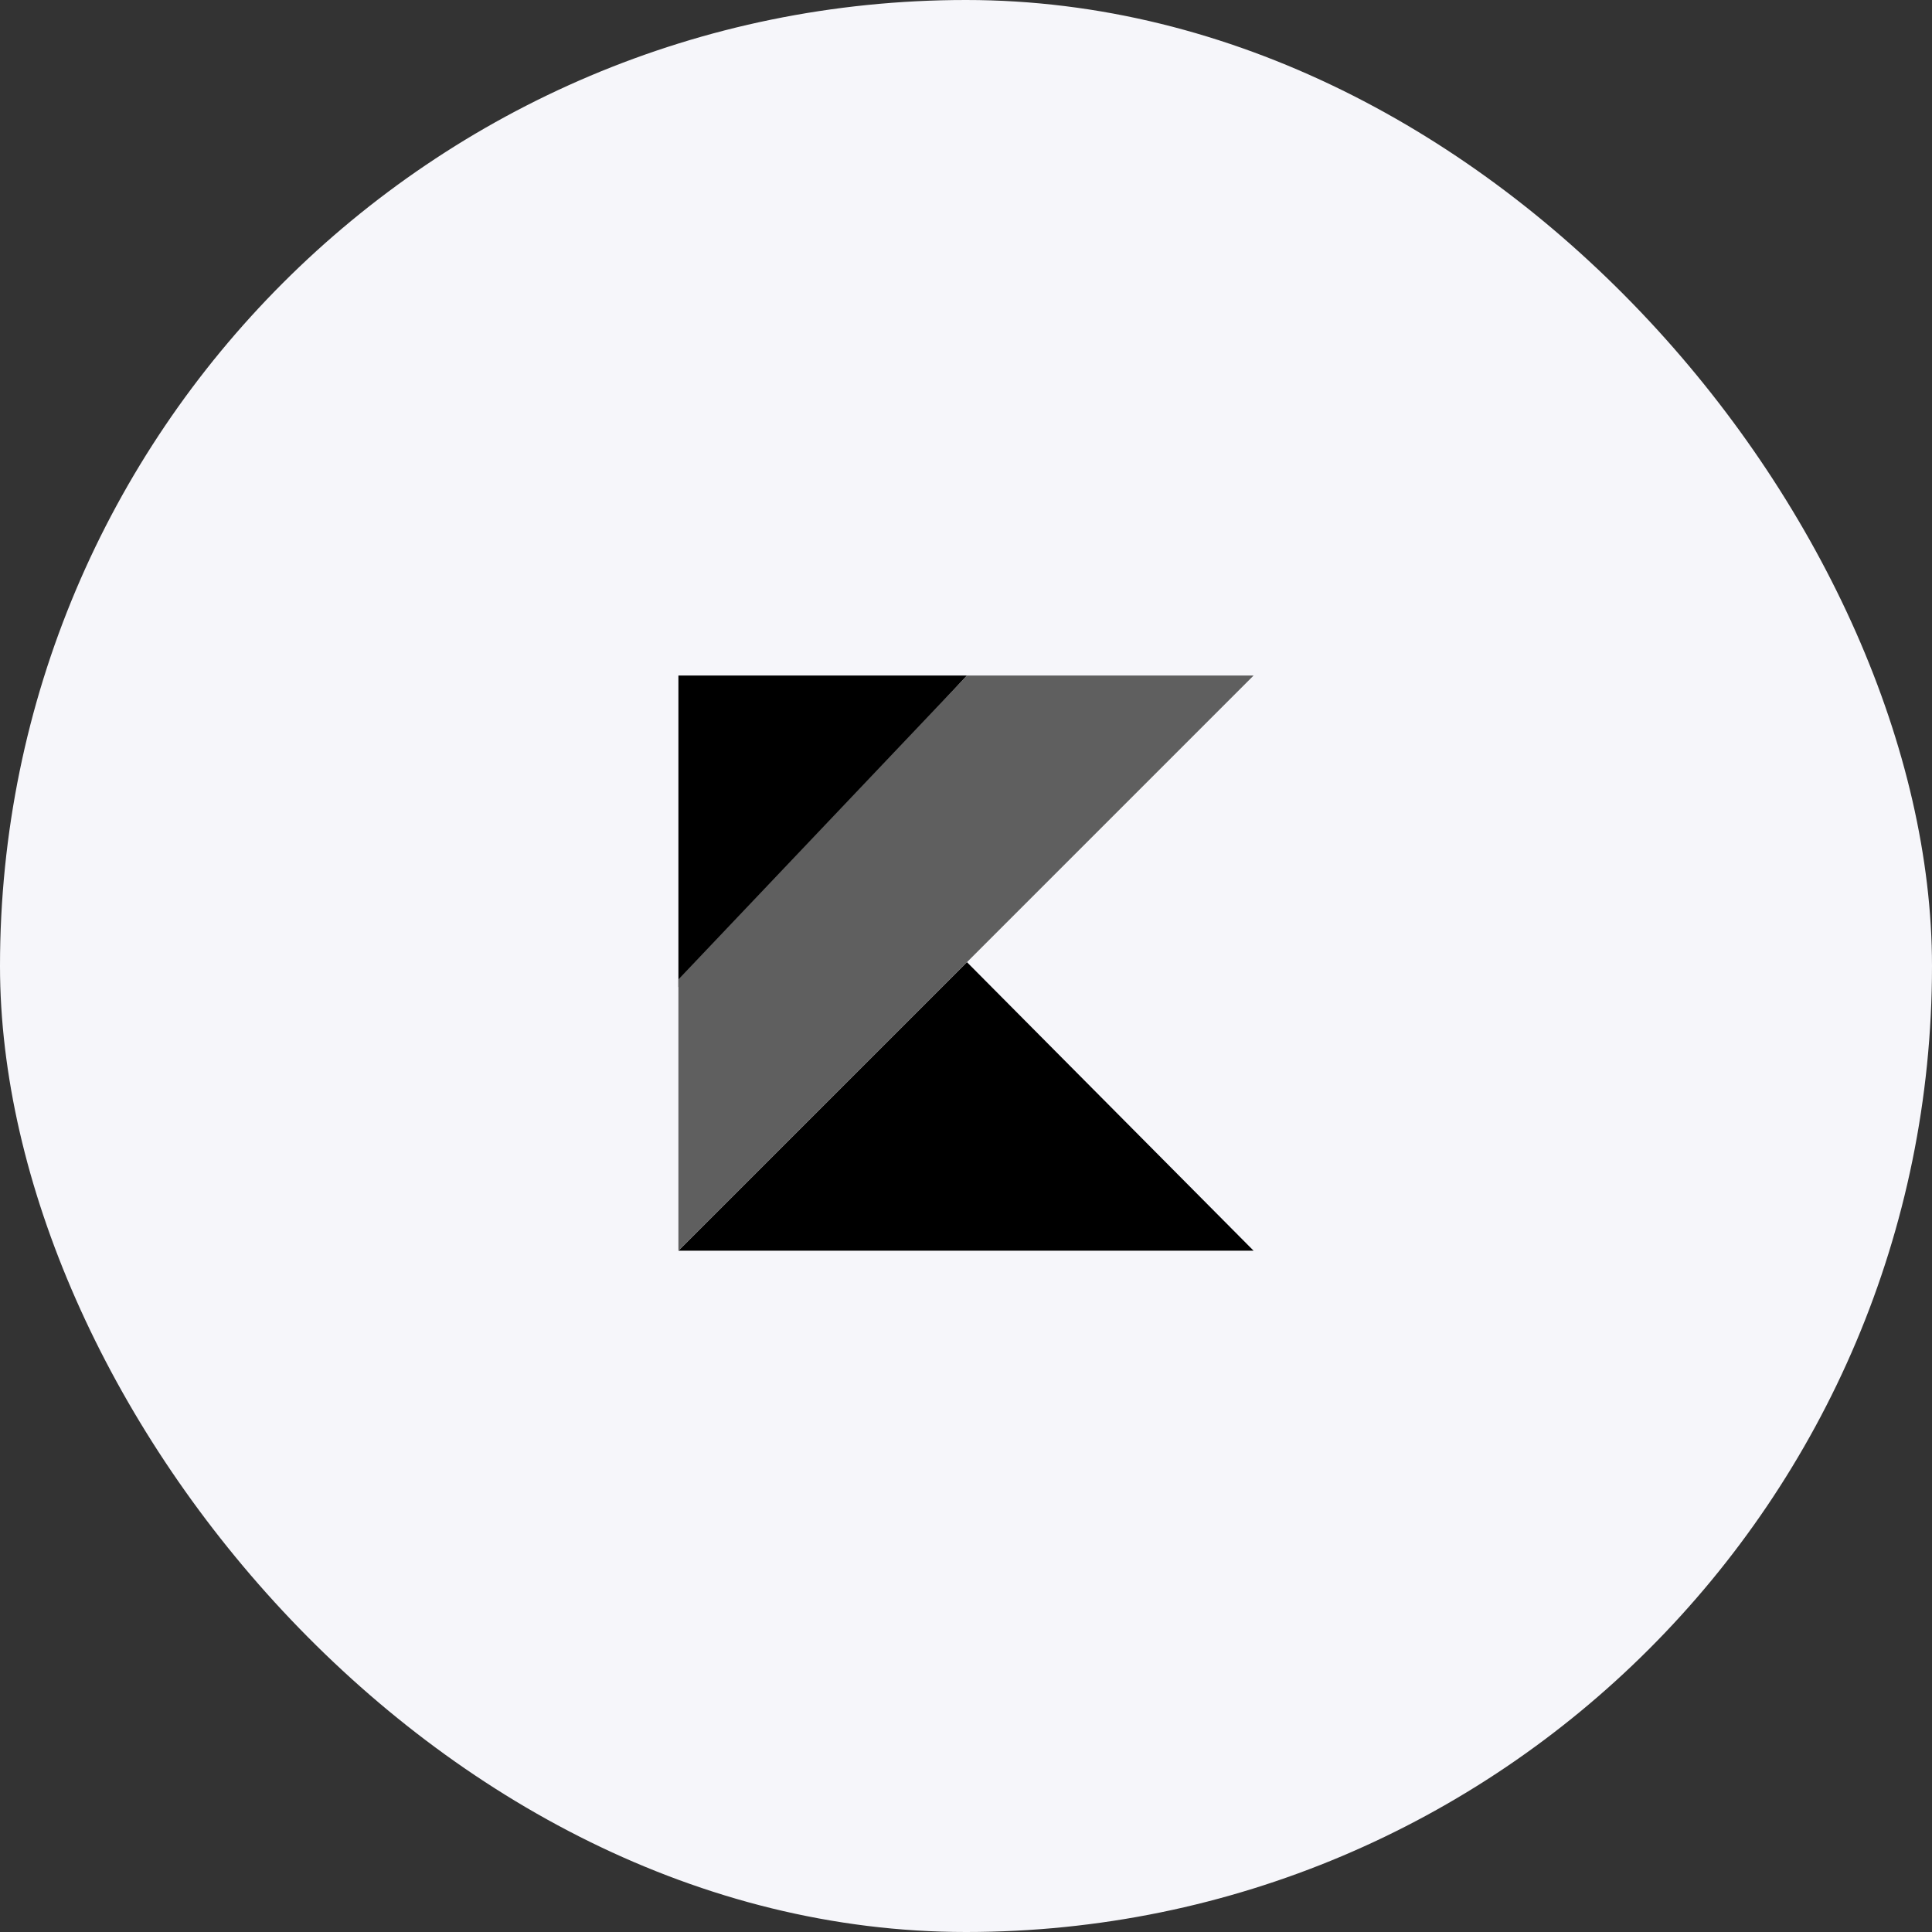 <?xml version="1.0" encoding="UTF-8"?> <svg xmlns="http://www.w3.org/2000/svg" width="262" height="262" viewBox="0 0 262 262" fill="none"><rect x="0" y="0" width="262" height="262" fill="#333333" stroke="none"/><rect width="262" height="262" rx="131" fill="#F6F6FA"></rect><g clip-path="url(#clip0_722_123)"><path d="M92 169.609L131.13 130.479L170 169.609H92Z" fill="black"></path><path d="M92 91.609H131.13L92 133.859V91.609Z" fill="black"></path><path d="M131.13 91.609L92 132.819V169.609L131.13 130.479L170 91.609H131.13Z" fill="#5F5F5F"></path></g><defs><clipPath id="clip0_722_123"><rect width="78" height="78" fill="white" transform="translate(92 91.609)"></rect></clipPath></defs></svg> 